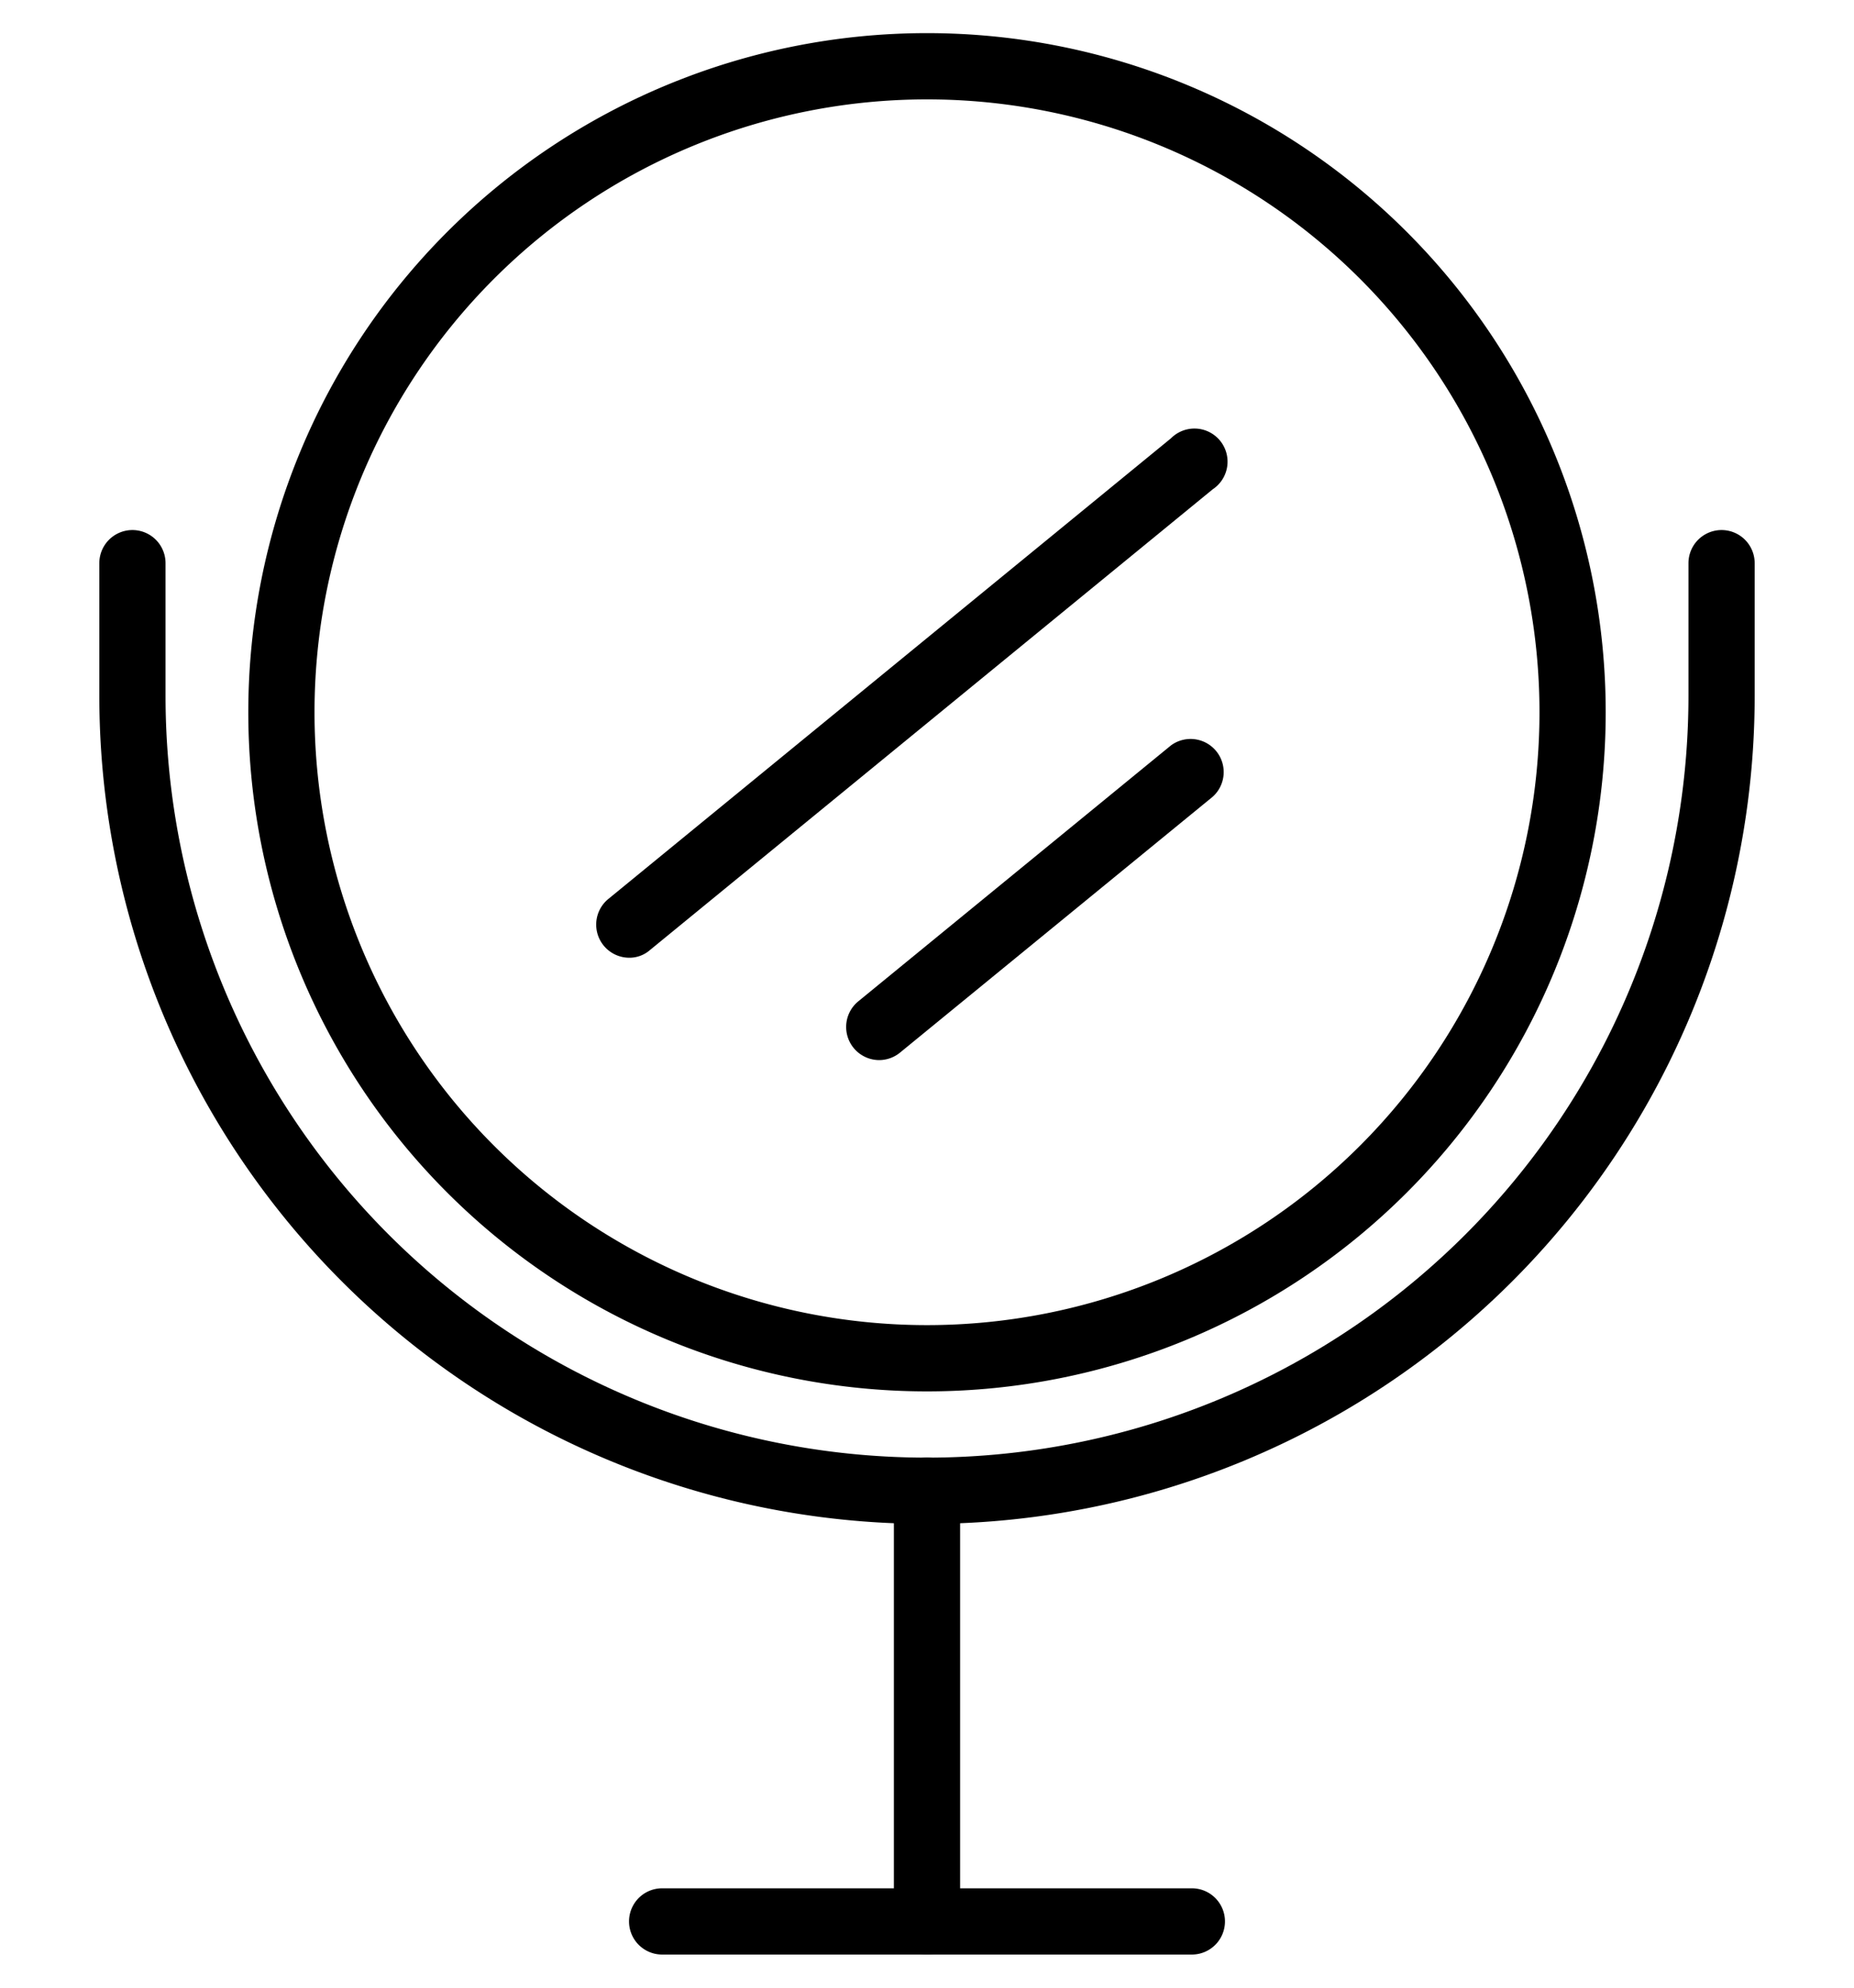 <svg xmlns="http://www.w3.org/2000/svg" width="56" height="60" viewBox="0 0 56 60">
  <g id="Group_28" data-name="Group 28" transform="translate(-992 1862)">
    <g id="Layer_1" data-name="Layer 1" transform="translate(988 -1864)">
      <path id="Path_21" data-name="Path 21" d="M32,44A20.5,20.5,0,1,1,52.5,23.5,20.5,20.5,0,0,1,32,44ZM32,5A18.5,18.5,0,1,0,50.5,23.5,18.5,18.5,0,0,0,32,5Z"/>
      <path id="Path_22" data-name="Path 22" d="M32,48A25,25,0,0,1,7,23V19a1,1,0,0,1,2,0v4a23,23,0,0,0,46,0V19a1,1,0,0,1,2,0v4A25,25,0,0,1,32,48Z"/>
      <path id="Path_23" data-name="Path 23" d="M32,61a1,1,0,0,1-1-1V47a1,1,0,0,1,2,0V60A1,1,0,0,1,32,61Z"/>
      <path id="Path_24" data-name="Path 24" d="M40,61H24a1,1,0,0,1,0-2H40a1,1,0,0,1,0,2Z"/>
      <path id="Path_25" data-name="Path 25" d="M23,30.91a1,1,0,0,1-.63-1.77l17-13.91a1,1,0,1,1,1.26,1.54l-17,13.91a.94.94,0,0,1-.63.23Z"/>
      <path id="Path_26" data-name="Path 26" d="M30.56,34a1,1,0,0,1-.64-1.77l9.45-7.73a1,1,0,0,1,1.26,1.55l-9.44,7.72A1,1,0,0,1,30.56,34Z"/>
    </g>
    <rect id="Rectangle_31" data-name="Rectangle 31" width="56" height="60" transform="translate(992 -1862)" fill="none"/>
  </g>
</svg>
